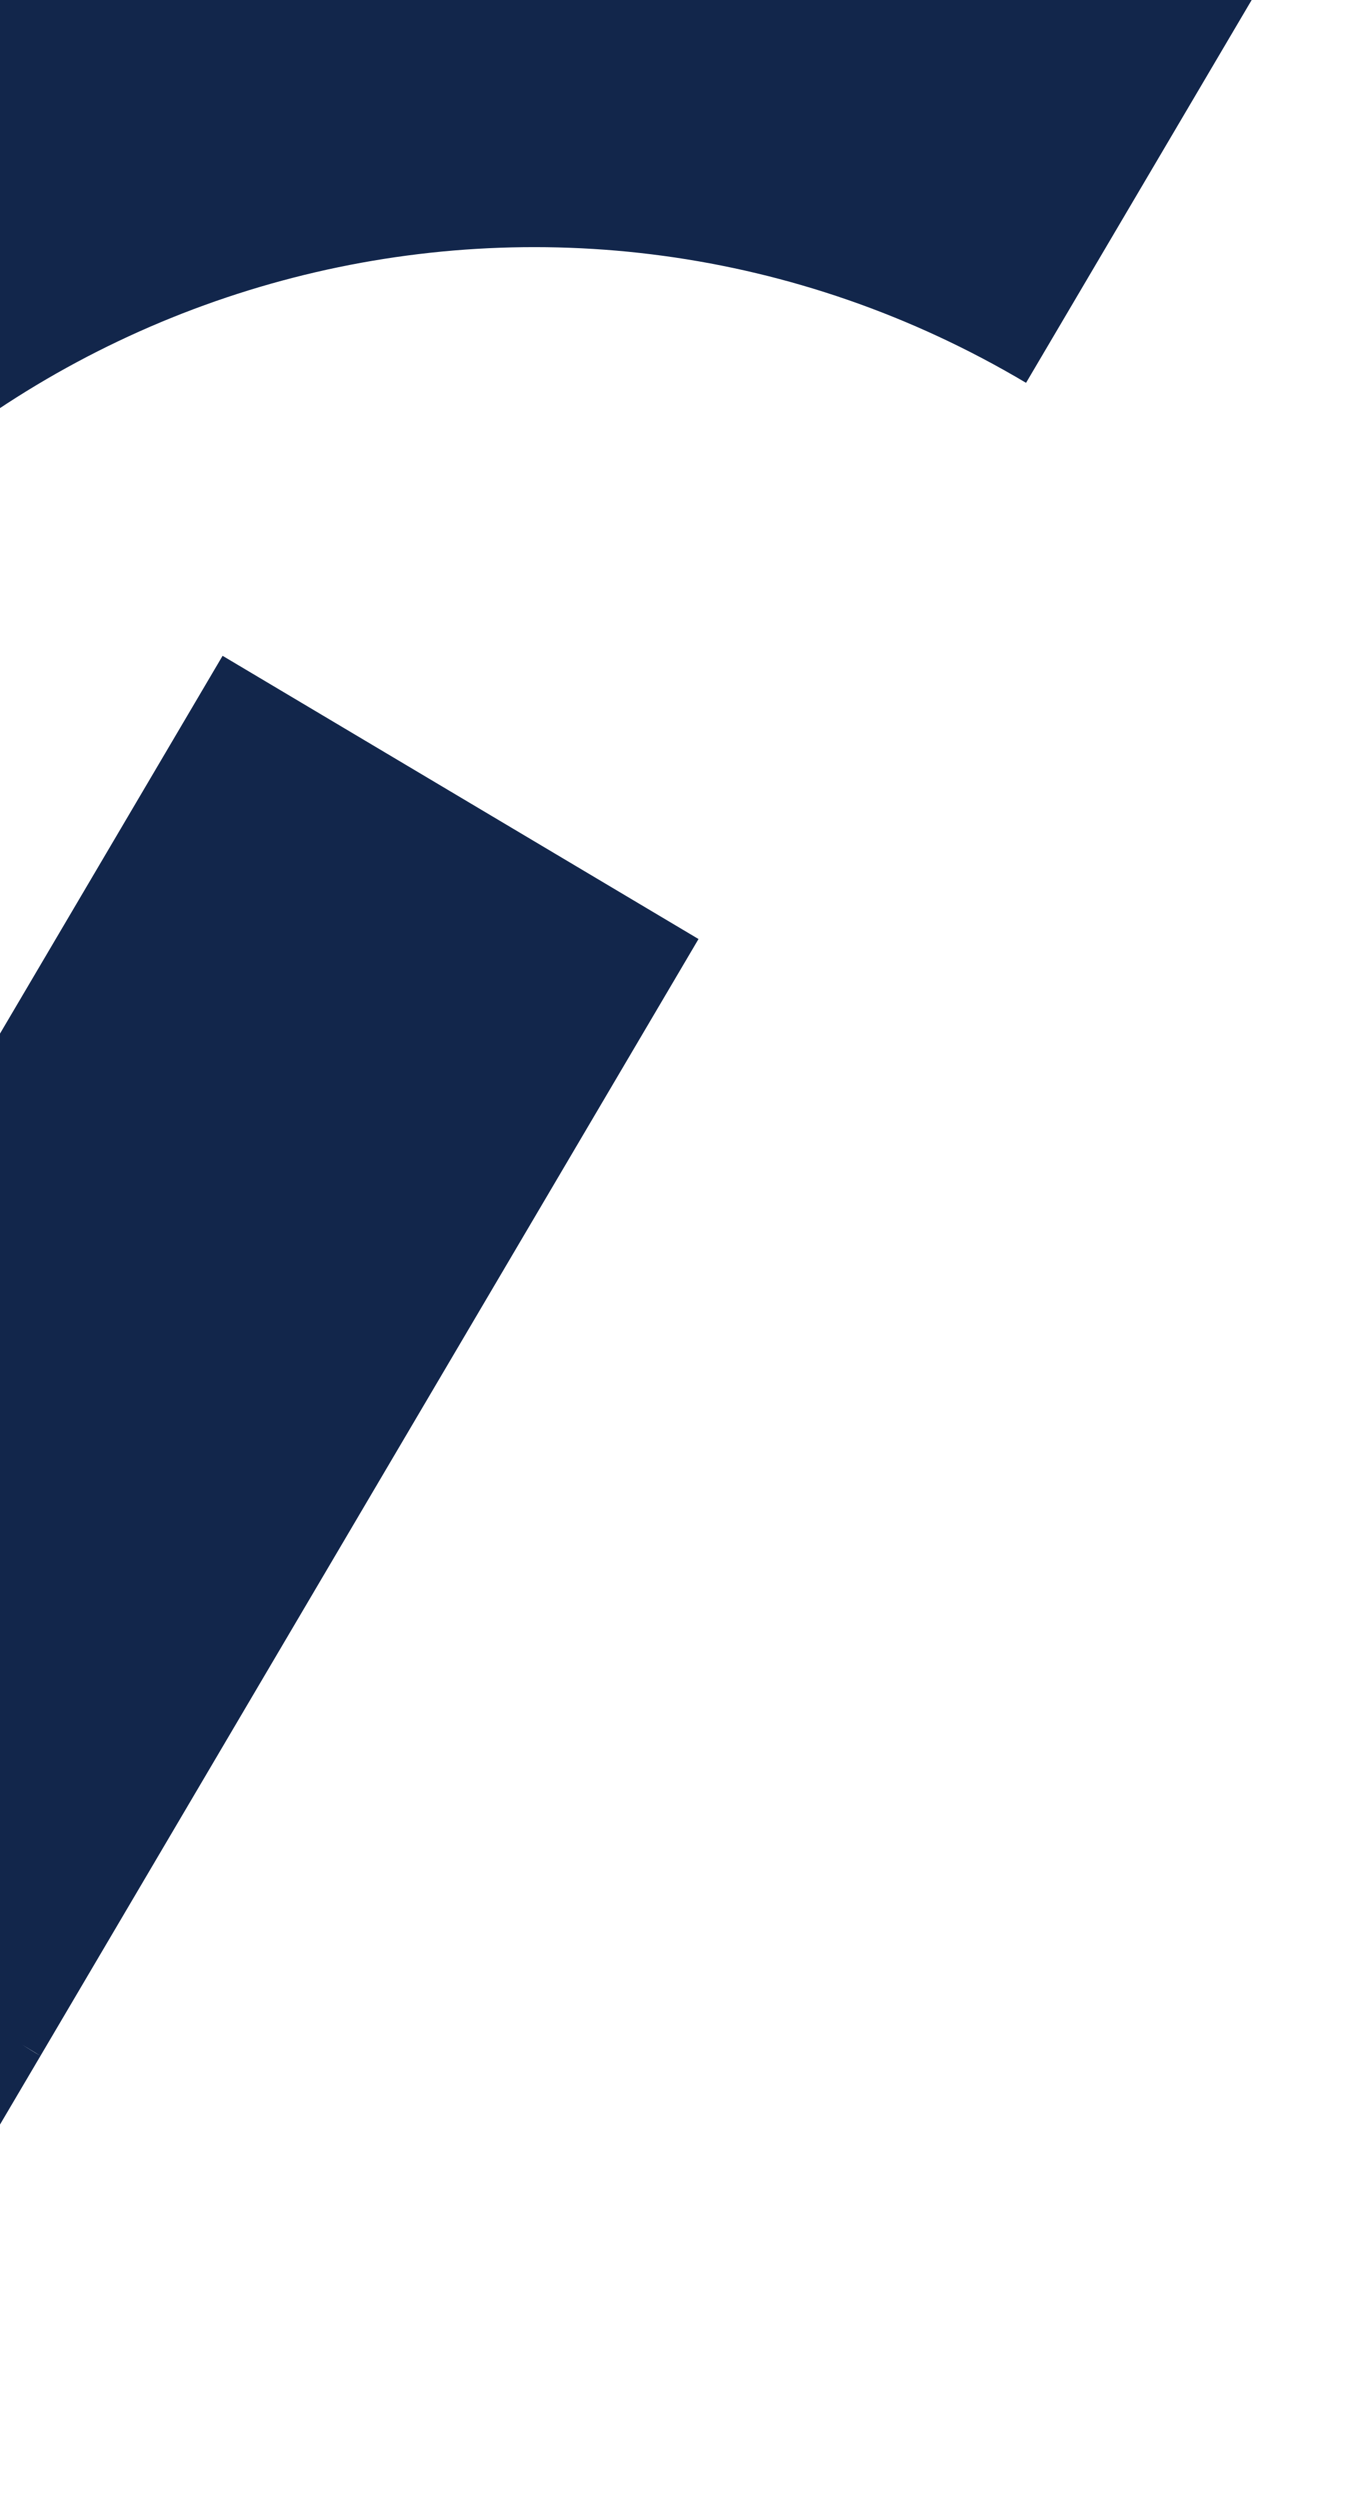 <?xml version="1.0" encoding="utf-8"?>
<!-- Generator: Adobe Illustrator 25.3.0, SVG Export Plug-In . SVG Version: 6.00 Build 0)  -->
<svg version="1.1" id="Calque_1" xmlns="http://www.w3.org/2000/svg" xmlns:xlink="http://www.w3.org/1999/xlink" x="0px" y="0px"
	 viewBox="0 0 278 512" style="enable-background:new 0 0 278 512;" xml:space="preserve">
<style type="text/css">
	.st0{fill-rule:evenodd;clip-rule:evenodd;fill:#12264B;}
</style>
<path class="st0" d="M4.5,418.7l3.8,2.3l134.8-228.7l-97.5-58l-116.7,198c-25.9-57.2-24.5-125.8,9.8-184
	C-5.5,53.7,116,22.4,210.2,78.4l67.8-115C120.6-130.1-82.5-77.9-175.7,80.2C-268.9,238.4-216.9,442.4-59.5,536L8.3,421
	C7,420.3,5.8,419.5,4.5,418.7z"/>
</svg>
